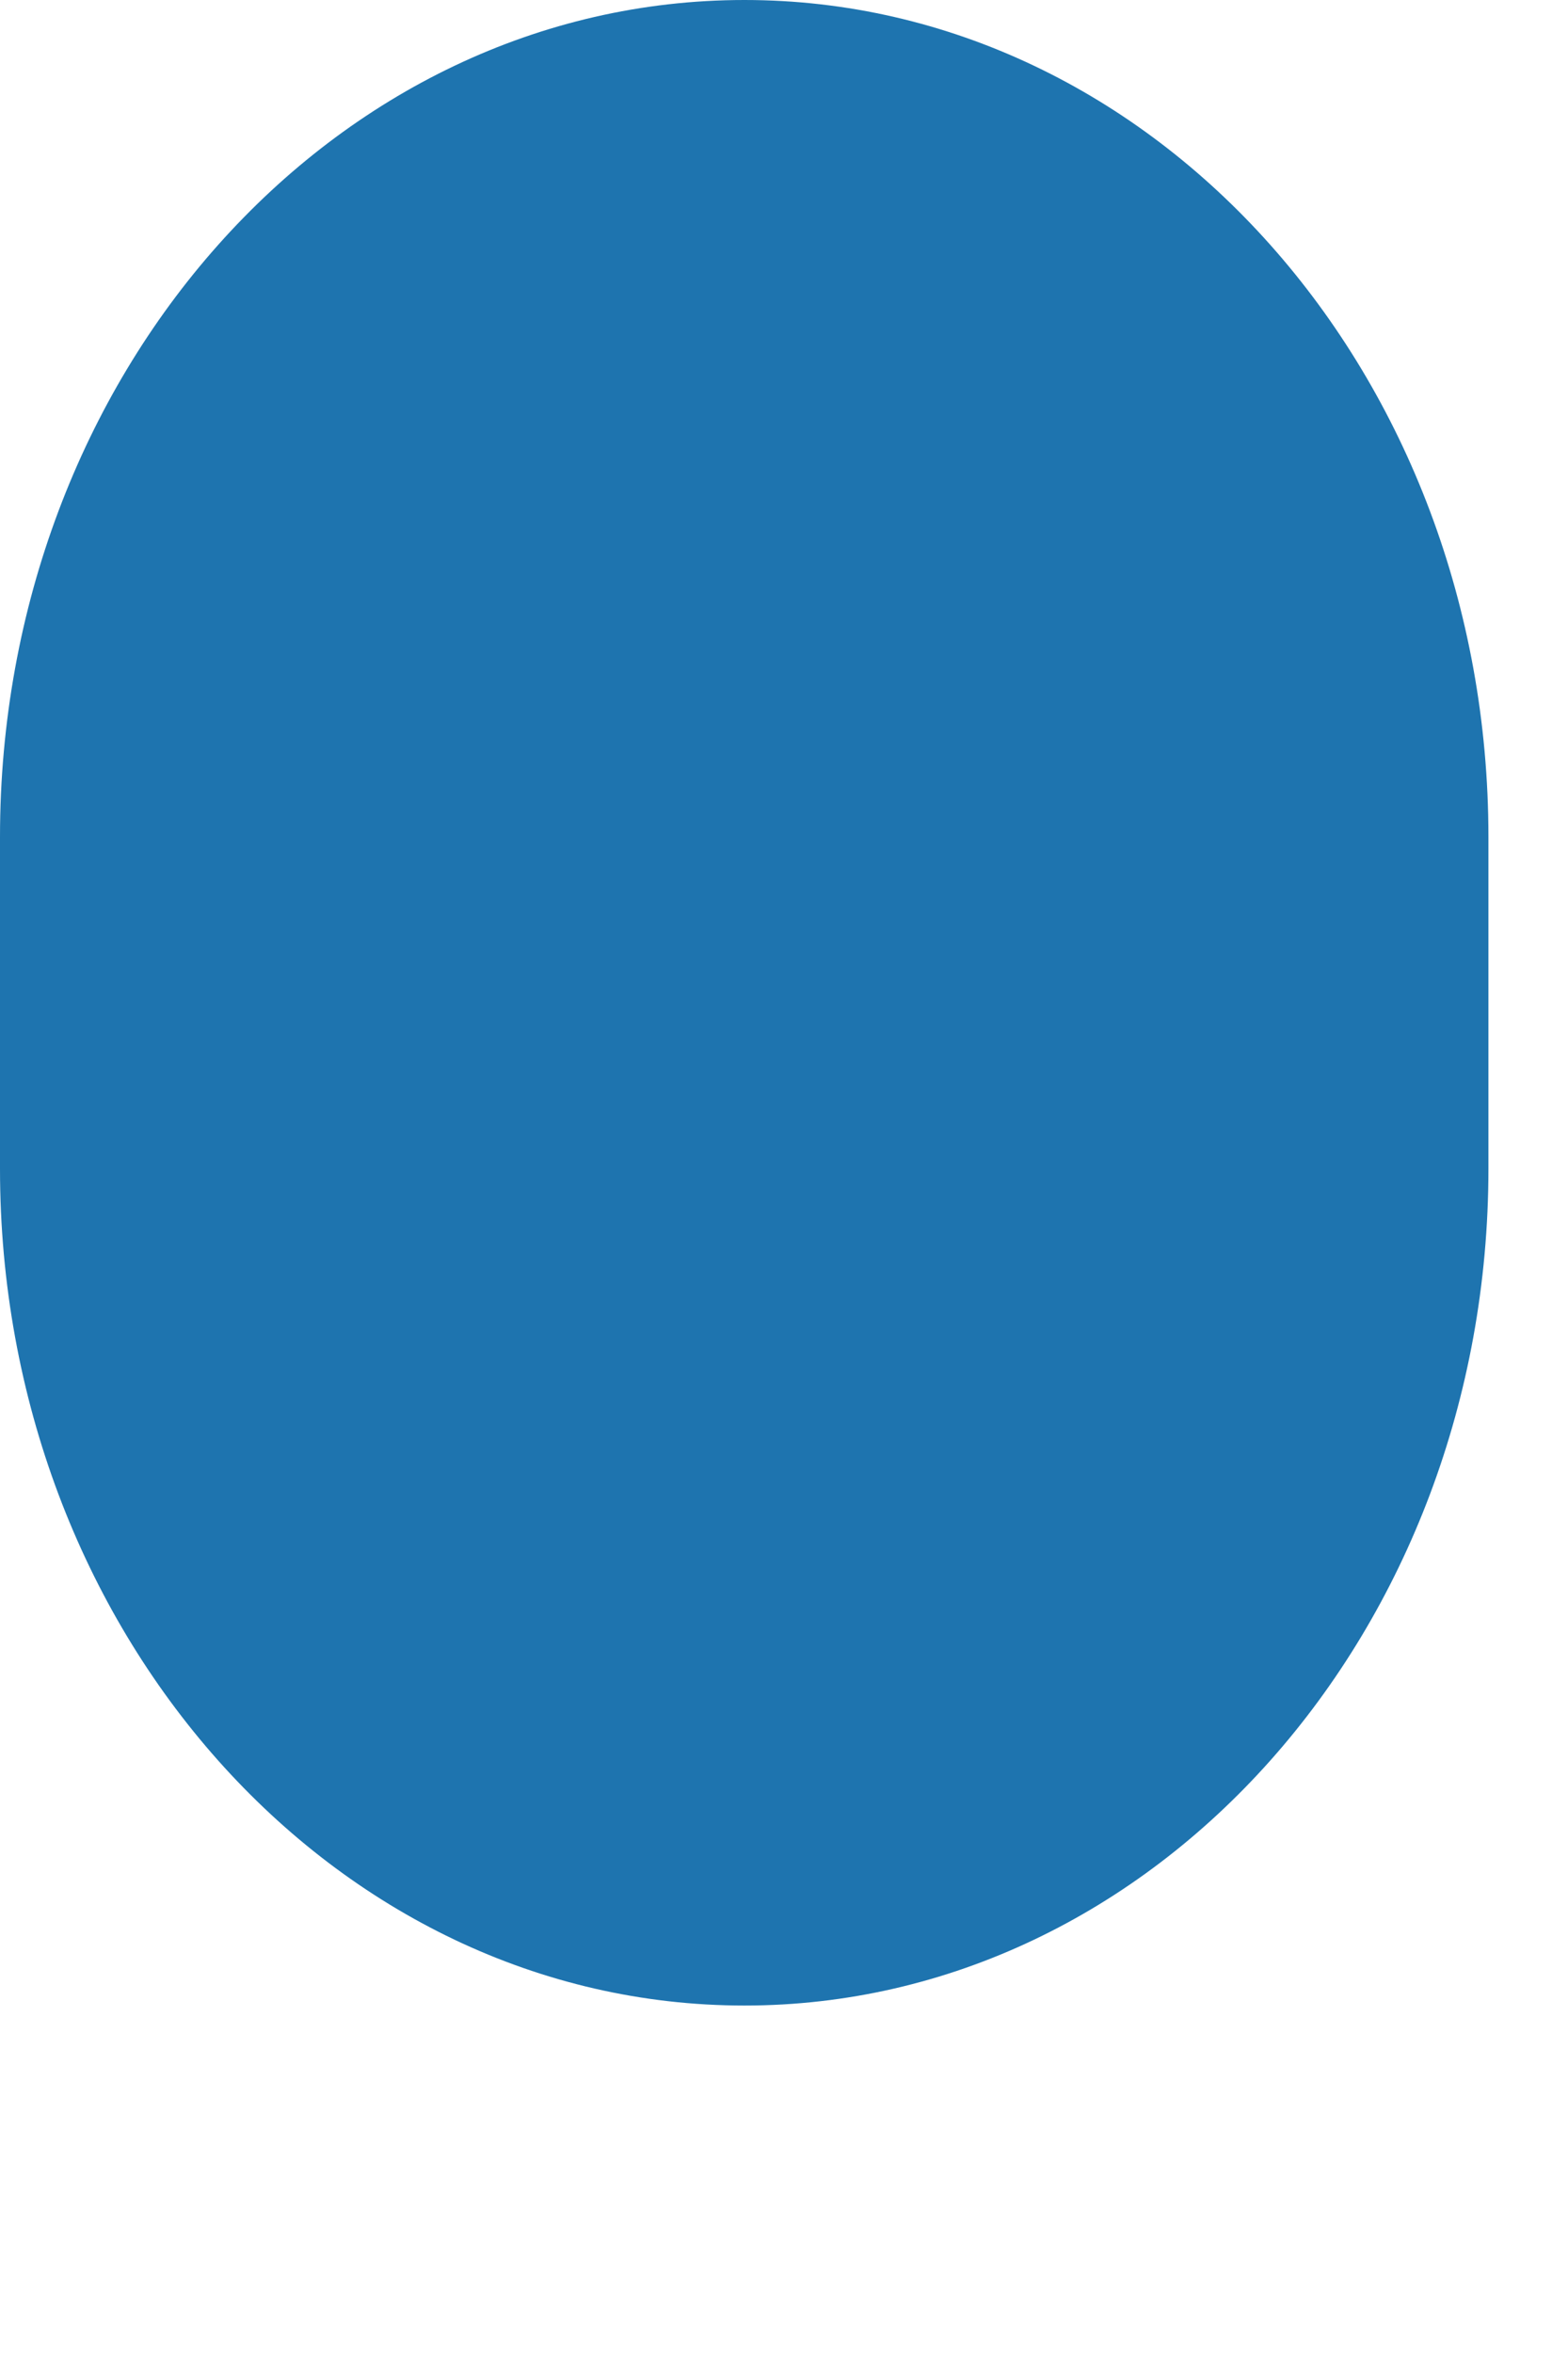 <?xml version="1.0" encoding="utf-8"?>
<svg xmlns="http://www.w3.org/2000/svg" fill="none" height="100%" overflow="visible" preserveAspectRatio="none" style="display: block;" viewBox="0 0 4 6" width="100%">
<path d="M1.899 5.114C2.947 5.114 3.797 4.158 3.797 2.98V2.134C3.797 0.955 2.947 0 1.899 0C0.85 0 3.99063e-10 0.955 3.99063e-10 2.134V2.98C-2.1267e-05 4.158 0.85 5.114 1.899 5.114Z" fill="#1E74AF" id="Vector"/>
</svg>